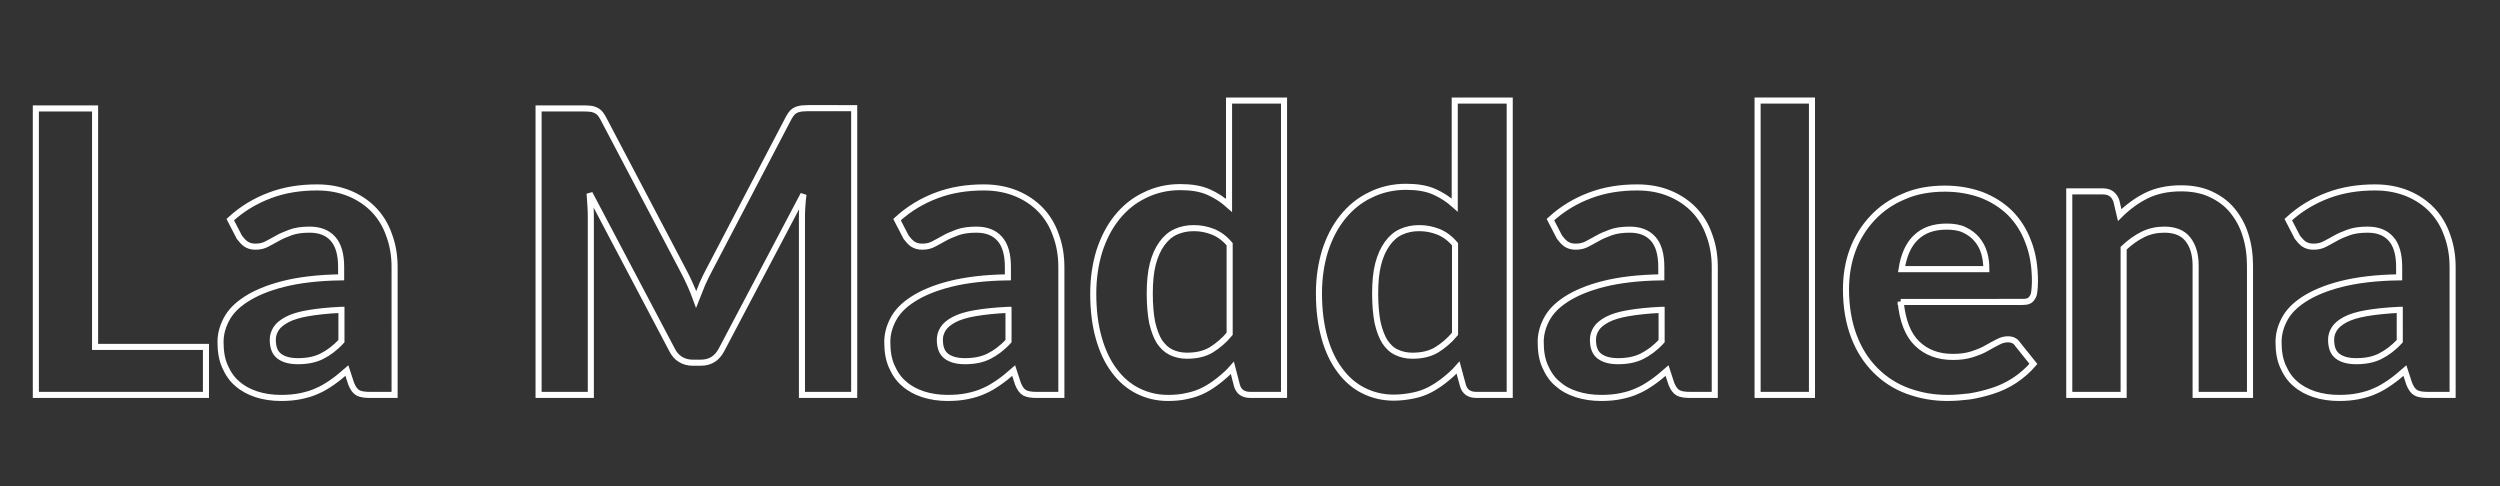 <?xml version="1.0" encoding="utf-8"?>
<!-- Generator: Adobe Illustrator 25.4.0, SVG Export Plug-In . SVG Version: 6.00 Build 0)  -->
<svg version="1.1" id="Livello_1" xmlns="http://www.w3.org/2000/svg" xmlns:xlink="http://www.w3.org/1999/xlink" x="0px" y="0px"
	 viewBox="0 0 823 160" style="enable-background:new 0 0 823 160;" xml:space="preserve">
<rect x="0" y="0" width="823" height="160" fill="#333333" stroke="none"/>
<style type="text/css">
	.st0{enable-background:new    ;}
	.st1{fill:none;stroke:#FFFFFF;stroke-width:2;}
</style>
<g class="st0">
	<path class="st1" d="M67.8,114.1V130h-56V35.7h19.5v78.5H67.8z"/>
	<path class="st1" d="M75.8,72.3c3.9-3.6,8.3-6.2,13.1-8c4.8-1.8,9.9-2.6,15.5-2.6c4,0,7.5,0.7,10.7,2c3.1,1.3,5.8,3.1,8,5.4
		c2.2,2.3,3.9,5.1,5,8.3c1.2,3.2,1.8,6.7,1.8,10.5V130h-8.2c-1.7,0-3-0.2-3.9-0.7c-0.9-0.5-1.6-1.5-2.2-3l-1.4-4.3
		c-1.7,1.5-3.3,2.8-4.9,3.9c-1.6,1.1-3.2,2.1-4.9,2.8c-1.7,0.8-3.5,1.3-5.4,1.7c-1.9,0.4-4.1,0.6-6.5,0.6c-2.9,0-5.6-0.4-8.1-1.2
		c-2.4-0.8-4.5-1.9-6.3-3.5c-1.8-1.5-3.1-3.5-4.1-5.8c-1-2.3-1.4-4.9-1.4-7.9c0-2.5,0.6-4.9,1.9-7.4c1.3-2.5,3.4-4.7,6.5-6.7
		c3.1-2,7.1-3.7,12.2-5c5.1-1.3,11.5-2.1,19.1-2.2v-3.4c0-4.2-0.9-7.3-2.7-9.3c-1.8-2-4.3-3-7.7-3c-2.5,0-4.5,0.3-6.2,0.9
		c-1.6,0.6-3.1,1.2-4.3,1.9c-1.2,0.7-2.4,1.3-3.5,1.9c-1.1,0.6-2.3,0.9-3.8,0.9c-1.3,0-2.3-0.3-3.2-0.9c-0.8-0.6-1.5-1.4-2.1-2.2
		L75.8,72.3z M112.3,102c-4.4,0.2-8,0.6-10.9,1.1c-2.9,0.5-5.2,1.2-6.9,2.1c-1.7,0.9-2.9,1.9-3.6,3c-0.7,1.1-1.1,2.3-1.1,3.6
		c0,2.6,0.7,4.4,2.2,5.5c1.5,1.1,3.5,1.6,6.1,1.6c3,0,5.6-0.5,7.8-1.6c2.2-1.1,4.4-2.7,6.5-5V102z"/>
	<path class="st1" d="M281.2,35.7V130h-17.2V72.1c0-1.2,0-2.5,0.1-3.9c0.1-1.4,0.2-2.8,0.4-4.2l-27,51.2c-1.5,2.8-3.7,4.2-6.8,4.2
		h-2.7c-1.5,0-2.9-0.4-4-1.1c-1.2-0.7-2.1-1.8-2.8-3.2l-27.1-51.4c0.1,1.5,0.2,3,0.3,4.4c0.1,1.4,0.1,2.7,0.1,3.9V130h-17.2V35.7
		H192c0.8,0,1.6,0,2.2,0.1c0.6,0,1.2,0.2,1.7,0.4c0.5,0.2,1,0.5,1.4,0.9c0.4,0.4,0.8,1,1.2,1.7L224.9,89c0.8,1.5,1.6,3.1,2.3,4.7
		s1.4,3.2,2,4.9c0.7-1.7,1.3-3.4,2-5.1c0.7-1.6,1.5-3.2,2.3-4.7l26.2-50.1c0.4-0.7,0.8-1.3,1.2-1.7c0.4-0.4,0.9-0.7,1.4-0.9
		c0.5-0.2,1.1-0.3,1.7-0.4c0.6,0,1.4-0.1,2.2-0.1H281.2z"/>
	<path class="st1" d="M295.3,72.3c3.9-3.6,8.3-6.2,13.1-8c4.8-1.8,9.9-2.6,15.5-2.6c4,0,7.5,0.7,10.7,2c3.1,1.3,5.8,3.1,8,5.4
		c2.2,2.3,3.9,5.1,5,8.3c1.2,3.2,1.8,6.7,1.8,10.5V130h-8.2c-1.7,0-3-0.2-3.9-0.7c-0.9-0.5-1.6-1.5-2.2-3l-1.4-4.3
		c-1.7,1.5-3.3,2.8-4.9,3.9c-1.6,1.1-3.2,2.1-4.9,2.8c-1.7,0.8-3.5,1.3-5.4,1.7c-1.9,0.4-4.1,0.6-6.5,0.6c-2.9,0-5.6-0.4-8.1-1.2
		c-2.4-0.8-4.5-1.9-6.3-3.5c-1.8-1.5-3.1-3.5-4.1-5.8c-1-2.3-1.4-4.9-1.4-7.9c0-2.5,0.6-4.9,1.9-7.4c1.3-2.5,3.4-4.7,6.5-6.7
		c3.1-2,7.1-3.7,12.2-5c5.1-1.3,11.5-2.1,19.1-2.2v-3.4c0-4.2-0.9-7.3-2.7-9.3c-1.8-2-4.3-3-7.7-3c-2.5,0-4.5,0.3-6.2,0.9
		c-1.6,0.6-3.1,1.2-4.3,1.9c-1.2,0.7-2.4,1.3-3.5,1.9c-1.1,0.6-2.3,0.9-3.8,0.9c-1.3,0-2.3-0.3-3.2-0.9c-0.8-0.6-1.5-1.4-2.1-2.2
		L295.3,72.3z M331.9,102c-4.4,0.2-8,0.6-10.9,1.1c-2.9,0.5-5.2,1.2-6.9,2.1c-1.7,0.9-2.9,1.9-3.6,3c-0.7,1.1-1.1,2.3-1.1,3.6
		c0,2.6,0.7,4.4,2.2,5.5c1.5,1.1,3.5,1.6,6.1,1.6c3,0,5.6-0.5,7.8-1.6c2.2-1.1,4.4-2.7,6.5-5V102z"/>
	<path class="st1" d="M422.7,33.1V130h-11.1c-2.3,0-3.8-1-4.4-3.1l-1.5-5.8c-1.3,1.5-2.8,2.8-4.3,4c-1.5,1.2-3.1,2.3-4.8,3.2
		c-1.7,0.9-3.6,1.6-5.6,2c-2,0.5-4.2,0.7-6.5,0.7c-3.6,0-6.9-0.8-9.9-2.3c-3-1.5-5.6-3.7-7.8-6.7c-2.2-2.9-3.9-6.5-5.1-10.8
		c-1.2-4.2-1.8-9.1-1.8-14.6c0-5,0.7-9.6,2-13.9c1.4-4.3,3.3-8,5.8-11.1c2.5-3.1,5.5-5.6,9.1-7.3c3.6-1.8,7.5-2.7,11.8-2.7
		c3.6,0,6.7,0.5,9.2,1.6c2.5,1.1,4.8,2.6,6.8,4.4V33.1H422.7z M404.8,80.4c-1.7-2-3.5-3.3-5.5-4.1c-2-0.8-4.1-1.2-6.3-1.2
		c-2.2,0-4.1,0.4-5.9,1.2c-1.8,0.8-3.3,2.1-4.6,3.9c-1.3,1.8-2.3,4-3,6.7c-0.7,2.7-1,6-1,9.8c0,3.7,0.3,6.9,0.8,9.5
		c0.6,2.6,1.4,4.7,2.4,6.3c1.1,1.6,2.4,2.8,3.9,3.5c1.5,0.7,3.2,1.1,5.1,1.1c3.2,0,5.8-0.6,8-1.9c2.1-1.3,4.2-3,6.1-5.3V80.4z"/>
	<path class="st1" d="M497,33.1V130h-11c-2.3,0-3.8-1-4.4-3.1L480,121c-1.3,1.5-2.8,2.8-4.3,4c-1.5,1.2-3.1,2.3-4.8,3.2
		c-1.7,0.9-3.6,1.6-5.6,2s-4.2,0.7-6.5,0.7c-3.6,0-6.9-0.8-9.9-2.3c-3-1.5-5.6-3.7-7.8-6.7c-2.2-2.9-3.9-6.5-5.1-10.8
		s-1.8-9.1-1.8-14.6c0-5,0.7-9.6,2-13.9c1.4-4.3,3.3-8,5.8-11.1s5.5-5.6,9.1-7.3c3.6-1.8,7.5-2.7,11.8-2.7c3.6,0,6.7,0.5,9.2,1.6
		c2.5,1.1,4.8,2.6,6.8,4.4V33.1H497z M479,80.4c-1.7-2-3.5-3.3-5.5-4.1c-2-0.8-4.1-1.2-6.3-1.2c-2.2,0-4.1,0.4-5.9,1.2
		c-1.8,0.8-3.3,2.1-4.6,3.9c-1.3,1.8-2.3,4-3,6.7c-0.7,2.7-1,6-1,9.8c0,3.7,0.3,6.9,0.8,9.5c0.6,2.6,1.4,4.7,2.4,6.3
		c1.1,1.6,2.3,2.8,3.9,3.5c1.5,0.7,3.2,1.1,5.1,1.1c3.2,0,5.8-0.6,8-1.9c2.1-1.3,4.2-3,6.1-5.3V80.4z"/>
	<path class="st1" d="M510.4,72.3c3.9-3.6,8.3-6.2,13.1-8s9.9-2.6,15.5-2.6c4,0,7.6,0.7,10.7,2c3.1,1.3,5.8,3.1,8,5.4
		c2.2,2.3,3.9,5.1,5,8.3c1.2,3.2,1.8,6.7,1.8,10.5V130h-8.2c-1.7,0-3-0.2-3.9-0.7c-0.9-0.5-1.6-1.5-2.2-3l-1.4-4.3
		c-1.7,1.5-3.3,2.8-4.9,3.9c-1.6,1.1-3.2,2.1-4.9,2.8c-1.7,0.8-3.5,1.3-5.4,1.7s-4.1,0.6-6.5,0.6c-2.9,0-5.6-0.4-8.1-1.2
		s-4.5-1.9-6.3-3.5c-1.8-1.5-3.1-3.5-4.1-5.8c-1-2.3-1.4-4.9-1.4-7.9c0-2.5,0.6-4.9,1.9-7.4c1.3-2.5,3.4-4.7,6.5-6.7
		c3.1-2,7.1-3.7,12.2-5c5.1-1.3,11.5-2.1,19.1-2.2v-3.4c0-4.2-0.9-7.3-2.7-9.3c-1.8-2-4.3-3-7.7-3c-2.5,0-4.5,0.3-6.2,0.9
		c-1.6,0.6-3.1,1.2-4.3,1.9c-1.2,0.7-2.4,1.3-3.5,1.9c-1.1,0.6-2.3,0.9-3.8,0.9c-1.3,0-2.3-0.3-3.2-0.9c-0.8-0.6-1.5-1.4-2.1-2.2
		L510.4,72.3z M546.9,102c-4.4,0.2-8,0.6-10.9,1.1c-2.9,0.5-5.2,1.2-6.9,2.1c-1.7,0.9-2.9,1.9-3.6,3c-0.7,1.1-1.1,2.3-1.1,3.6
		c0,2.6,0.7,4.4,2.2,5.5c1.5,1.1,3.5,1.6,6.1,1.6c3,0,5.6-0.5,7.8-1.6c2.2-1.1,4.4-2.7,6.5-5V102z"/>
	<path class="st1" d="M596.5,33.1V130h-17.9V33.1H596.5z"/>
	<path class="st1" d="M625.7,99.3c0.6,6.3,2.4,10.9,5.4,13.8c3,2.9,6.9,4.4,11.8,4.4c2.5,0,4.6-0.3,6.4-0.9c1.8-0.6,3.4-1.2,4.7-2
		s2.6-1.4,3.7-2c1.1-0.6,2.2-0.9,3.3-0.9c1.4,0,2.5,0.5,3.2,1.6l5.2,6.5c-1.9,2.2-4,4-6.3,5.5c-2.3,1.5-4.7,2.6-7.2,3.4
		s-5,1.4-7.5,1.8c-2.5,0.3-4.9,0.5-7.3,0.5c-4.7,0-9-0.8-13.1-2.3c-4.1-1.5-7.6-3.8-10.6-6.8c-3-3-5.4-6.7-7.1-11.2
		c-1.7-4.5-2.6-9.6-2.6-15.5c0-4.5,0.7-8.8,2.2-12.9c1.5-4,3.7-7.5,6.5-10.5c2.8-3,6.2-5.4,10.3-7.1c4-1.8,8.6-2.6,13.6-2.6
		c4.3,0,8.2,0.7,11.9,2c3.6,1.4,6.7,3.3,9.4,5.9c2.6,2.6,4.7,5.8,6.1,9.6c1.5,3.8,2.2,8.1,2.2,13c0,1.3-0.1,2.4-0.2,3.3
		c-0.1,0.9-0.3,1.6-0.7,2.1c-0.3,0.5-0.7,0.9-1.2,1.1c-0.5,0.2-1.2,0.3-2,0.3H625.7z M653.9,88.6c0-1.9-0.2-3.6-0.7-5.3
		c-0.5-1.7-1.3-3.2-2.4-4.5s-2.4-2.3-4.1-3.1c-1.6-0.8-3.6-1.1-5.9-1.1c-4.3,0-7.6,1.2-10.1,3.6s-4,5.9-4.7,10.4H653.9z"/>
	<path class="st1" d="M697.8,70.8c1.3-1.3,2.7-2.5,4.2-3.6c1.5-1.1,3-2,4.6-2.8s3.4-1.4,5.3-1.8c1.9-0.4,3.9-0.6,6.1-0.6
		c3.6,0,6.9,0.6,9.7,1.9c2.8,1.3,5.2,3,7.1,5.3c1.9,2.3,3.4,4.9,4.4,8.1c1,3.1,1.5,6.5,1.5,10.3V130h-17.9V87.4
		c0-3.7-0.9-6.6-2.6-8.7c-1.7-2.1-4.3-3.1-7.7-3.1c-2.5,0-4.9,0.5-7.1,1.6c-2.2,1.1-4.3,2.6-6.3,4.5V130h-17.9V63h11
		c2.3,0,3.7,1,4.5,3.1L697.8,70.8z"/>
	<path class="st1" d="M753.3,72.3c3.9-3.6,8.3-6.2,13.1-8c4.8-1.8,9.9-2.6,15.5-2.6c4,0,7.5,0.7,10.7,2c3.1,1.3,5.8,3.1,8,5.4
		c2.2,2.3,3.9,5.1,5,8.3c1.2,3.2,1.8,6.7,1.8,10.5V130h-8.2c-1.7,0-3-0.2-3.9-0.7c-0.9-0.5-1.6-1.5-2.2-3l-1.4-4.3
		c-1.7,1.5-3.3,2.8-4.9,3.9c-1.6,1.1-3.2,2.1-4.9,2.8c-1.7,0.8-3.5,1.3-5.4,1.7c-1.9,0.4-4.1,0.6-6.5,0.6c-2.9,0-5.6-0.4-8.1-1.2
		c-2.4-0.8-4.5-1.9-6.3-3.5c-1.8-1.5-3.1-3.5-4.1-5.8c-1-2.3-1.4-4.9-1.4-7.9c0-2.5,0.6-4.9,1.9-7.4c1.3-2.5,3.4-4.7,6.5-6.7
		c3.1-2,7.1-3.7,12.2-5c5.1-1.3,11.5-2.1,19.1-2.2v-3.4c0-4.2-0.9-7.3-2.7-9.3c-1.8-2-4.3-3-7.7-3c-2.5,0-4.5,0.3-6.2,0.9
		s-3.1,1.2-4.3,1.9c-1.2,0.7-2.4,1.3-3.5,1.9s-2.3,0.9-3.8,0.9c-1.3,0-2.3-0.3-3.2-0.9c-0.8-0.6-1.5-1.4-2.1-2.2L753.3,72.3z
		 M789.9,102c-4.4,0.2-8,0.6-10.9,1.1c-2.9,0.5-5.2,1.2-6.9,2.1c-1.7,0.9-2.9,1.9-3.6,3c-0.7,1.1-1.1,2.3-1.1,3.6
		c0,2.6,0.7,4.4,2.2,5.5c1.5,1.1,3.5,1.6,6.1,1.6c3,0,5.6-0.5,7.8-1.6c2.2-1.1,4.4-2.7,6.5-5V102z"/>
</g>
</svg>
